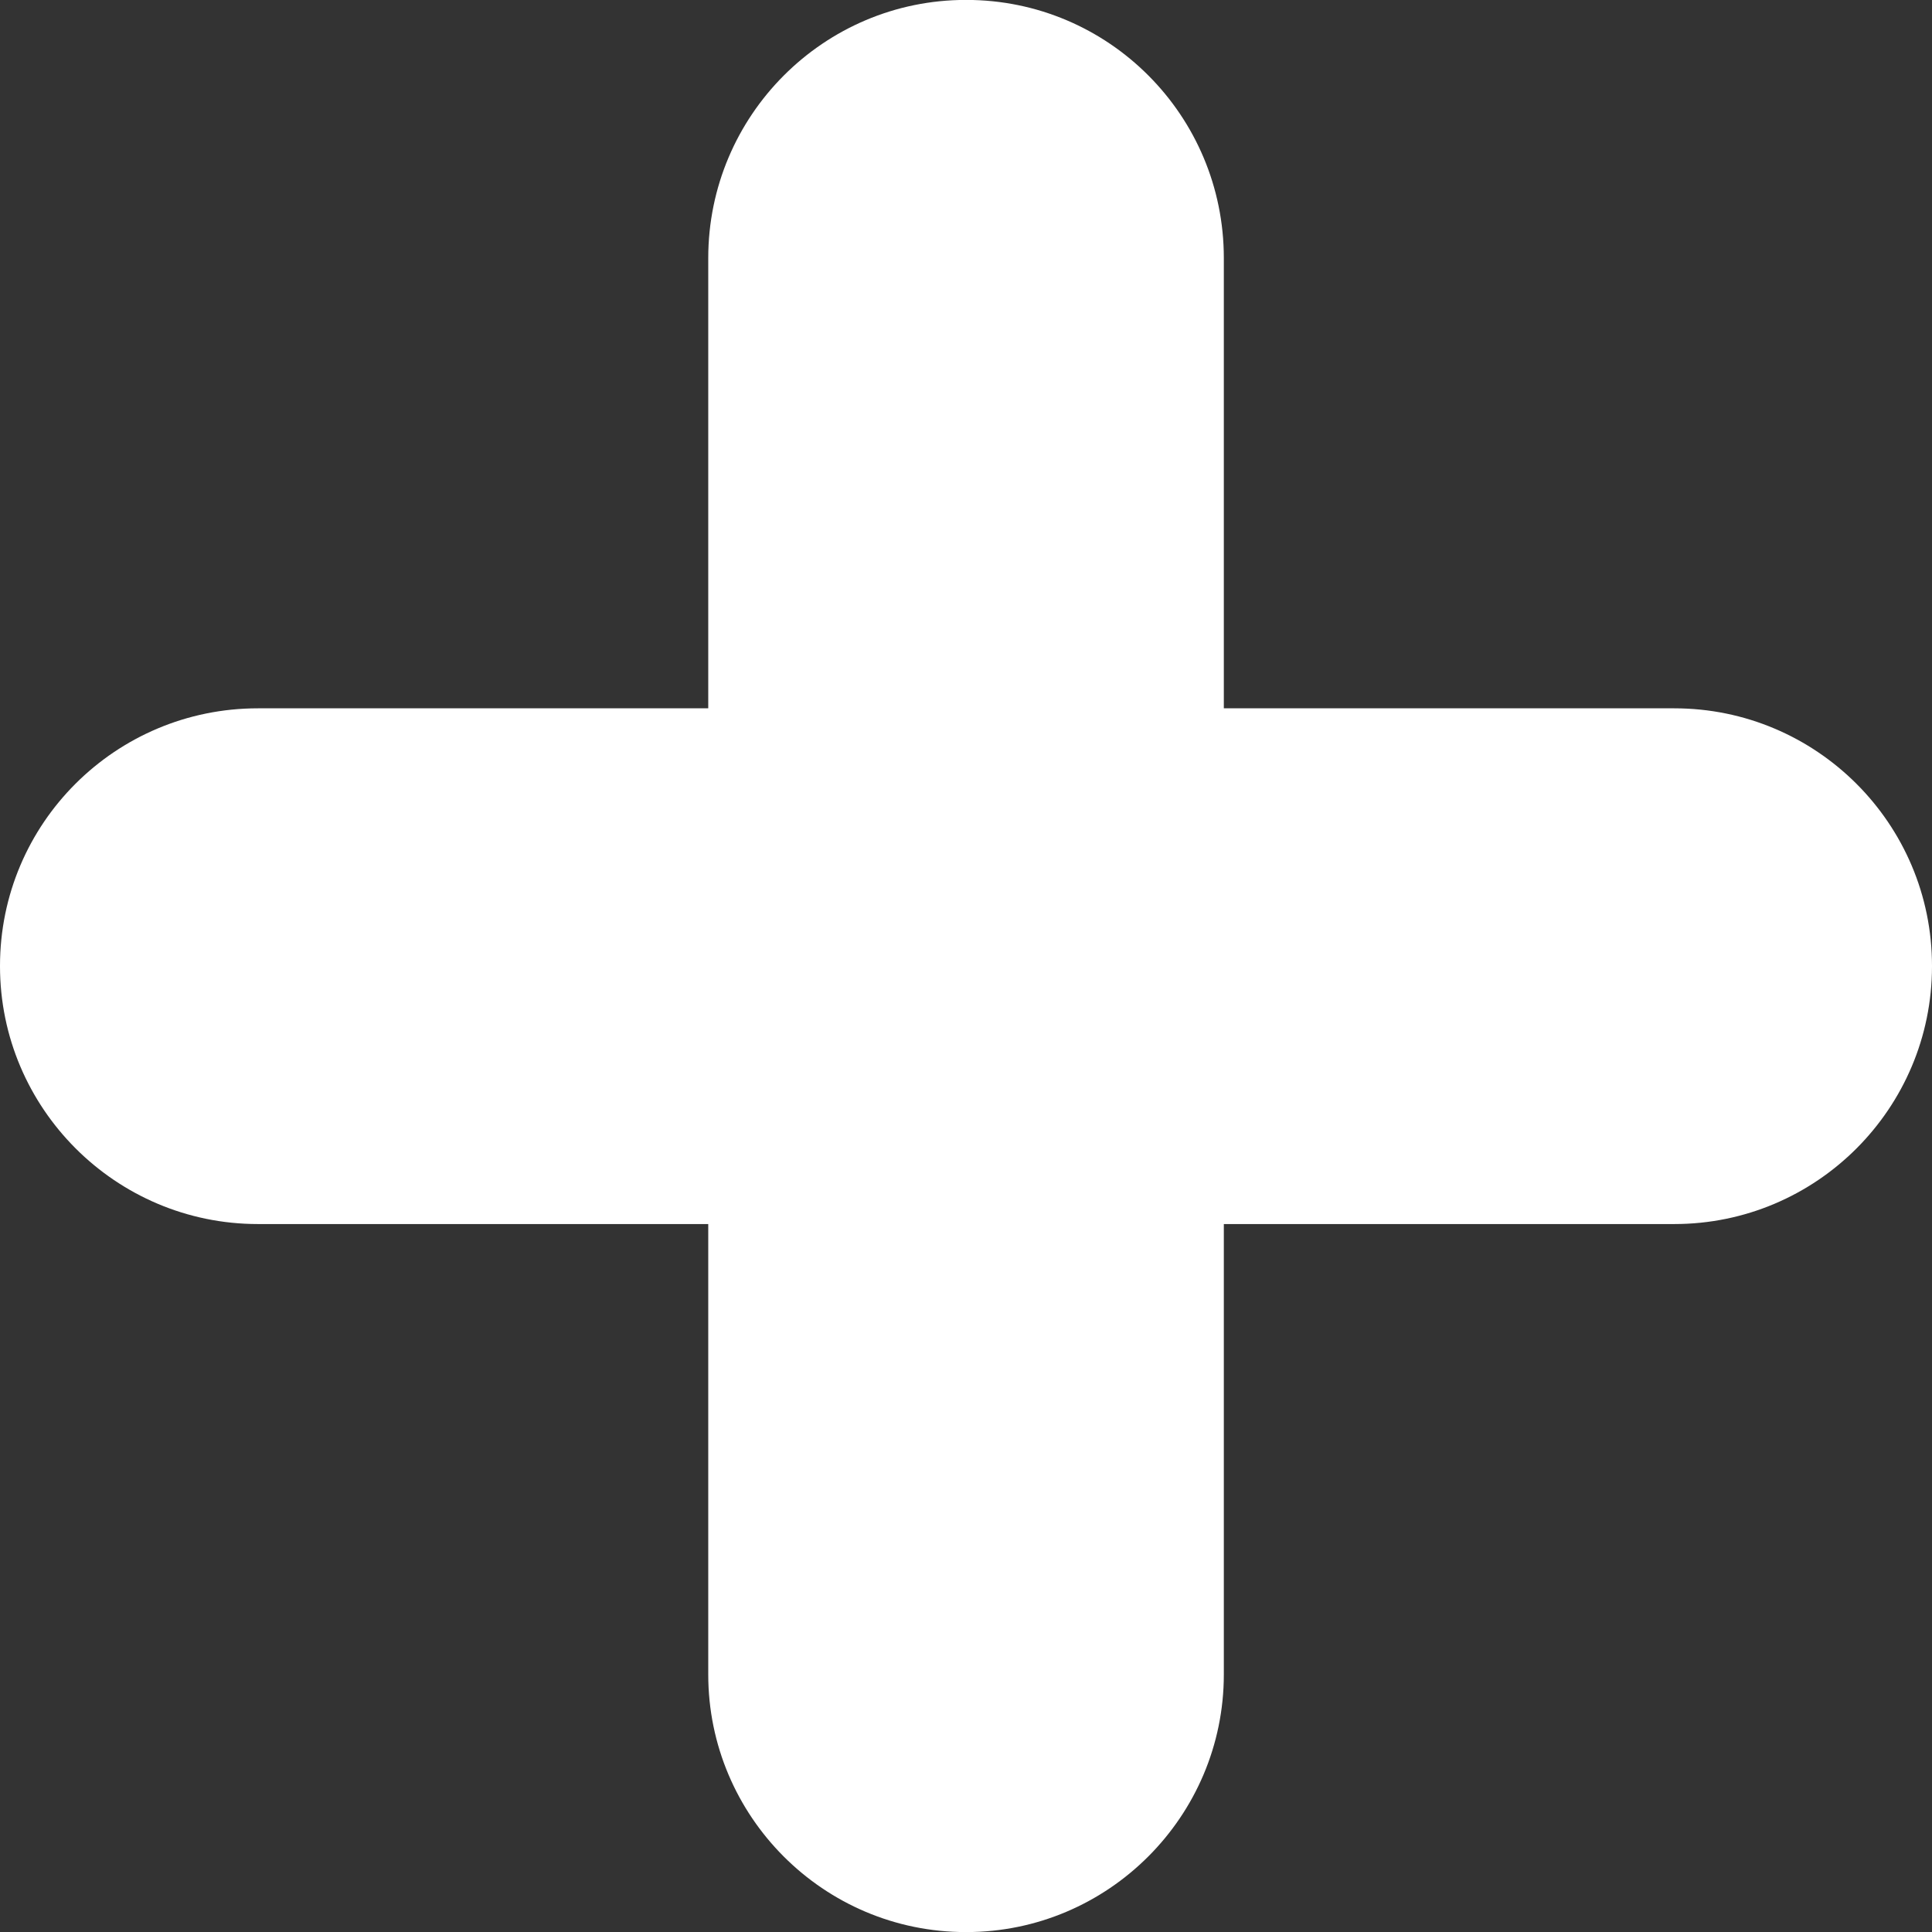 <?xml version="1.0" encoding="utf-8"?>
<svg viewBox="0 0 512 512" width="512px" height="512px" xmlns="http://www.w3.org/2000/svg">
  <rect x="0" y="0" width="512" height="512" fill="#333333" stroke="none"/>
  <path d="M 443.713 187.713 C 481.381 187.713 512 218.292 512 255.979 L 512 256.058 C 512 293.766 481.381 324.385 443.713 324.385 L 324.327 324.385 L 324.327 443.753 C 324.327 481.338 293.708 512.02 256.079 512.02 L 255.959 512.02 C 218.233 512.02 187.693 481.338 187.693 443.753 L 187.693 324.385 L 68.347 324.385 C 30.64 324.385 0 293.687 0 256.058 L 0 255.979 C 0 218.192 30.64 187.713 68.347 187.713 L 187.693 187.713 L 187.693 68.387 C 187.693 30.619 218.313 -0.021 255.959 -0.021 L 256.079 -0.021 C 293.807 -0.021 324.327 30.619 324.327 68.387 L 324.327 187.713 Z" style="fill: rgb(255, 255, 255);"/>
</svg>